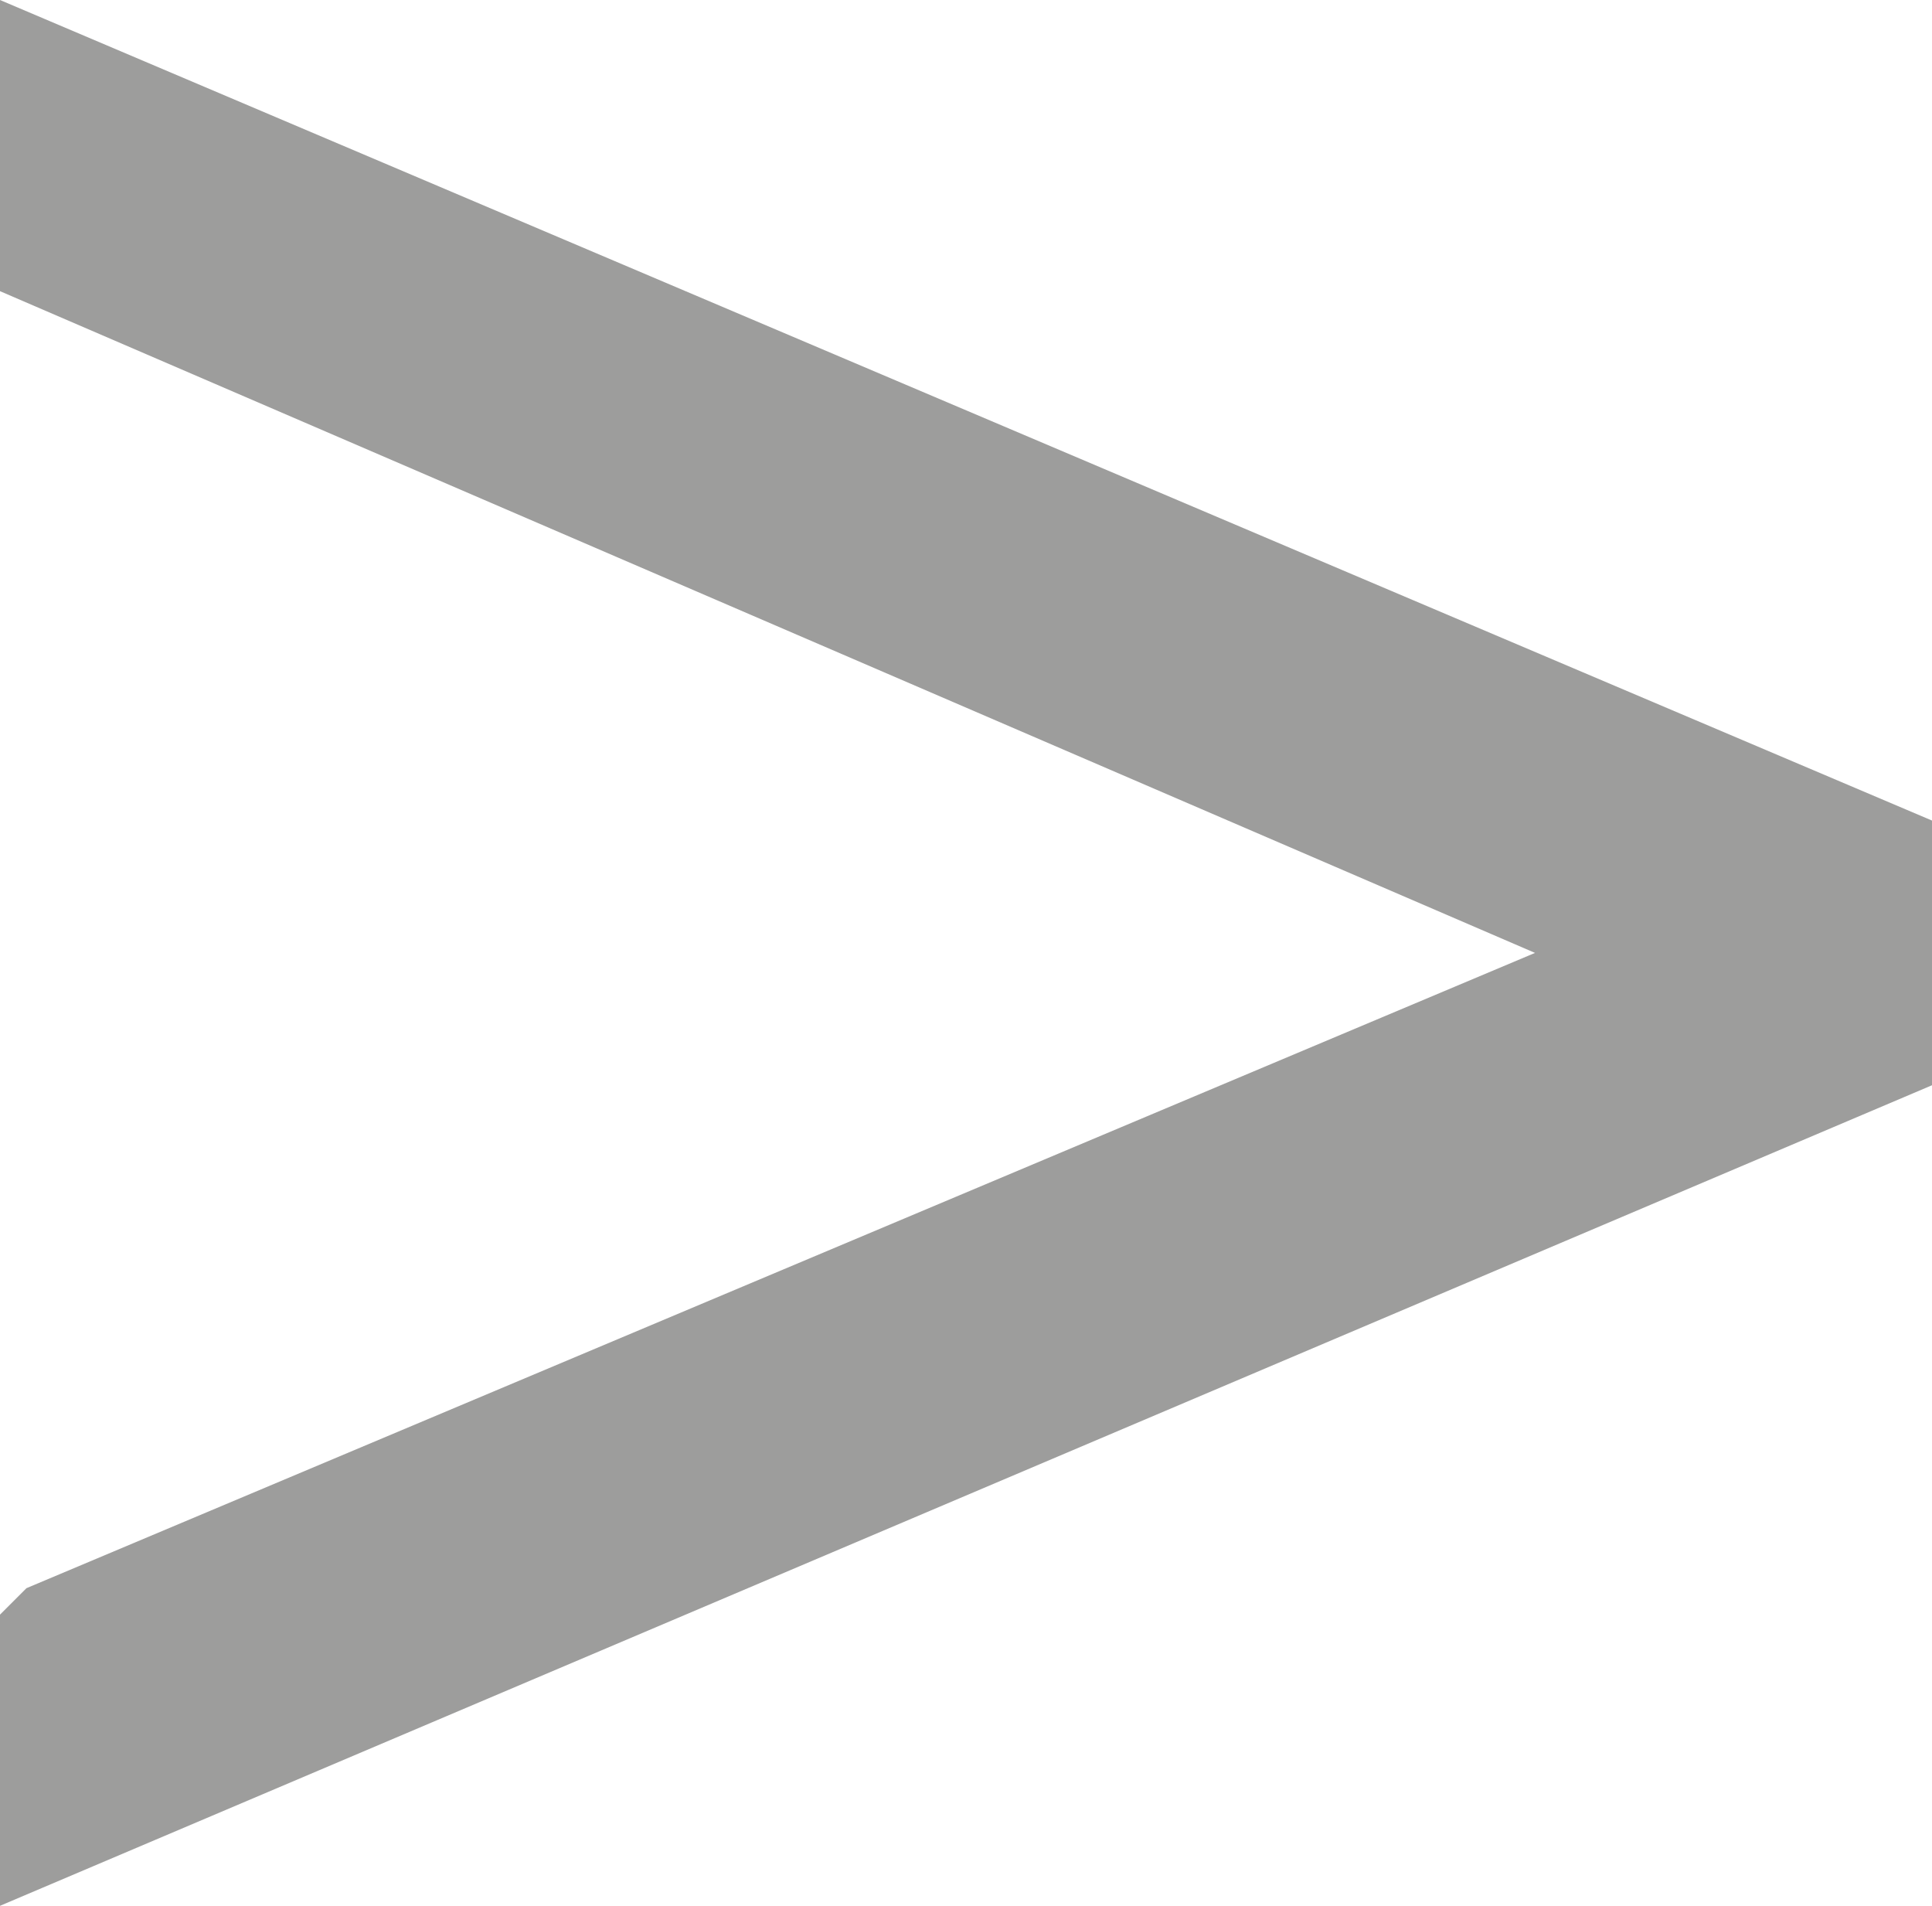 <?xml version="1.0" encoding="utf-8"?>
<!-- Generator: Adobe Illustrator 18.1.1, SVG Export Plug-In . SVG Version: 6.00 Build 0)  -->
<svg version="1.1" id="Livello_1" xmlns="http://www.w3.org/2000/svg" xmlns:xlink="http://www.w3.org/1999/xlink" x="0px" y="0px"
	 viewBox="0 0 7.3 7.2" enable-background="new 0 0 7.3 7.2" xml:space="preserve">
<polygon fill="#9D9D9C" points="0,0 0,1.1 5.8,3.6 0.1,6 0,6.1 0,7.2 7.3,4.1 7.3,3.1 "/>
</svg>
